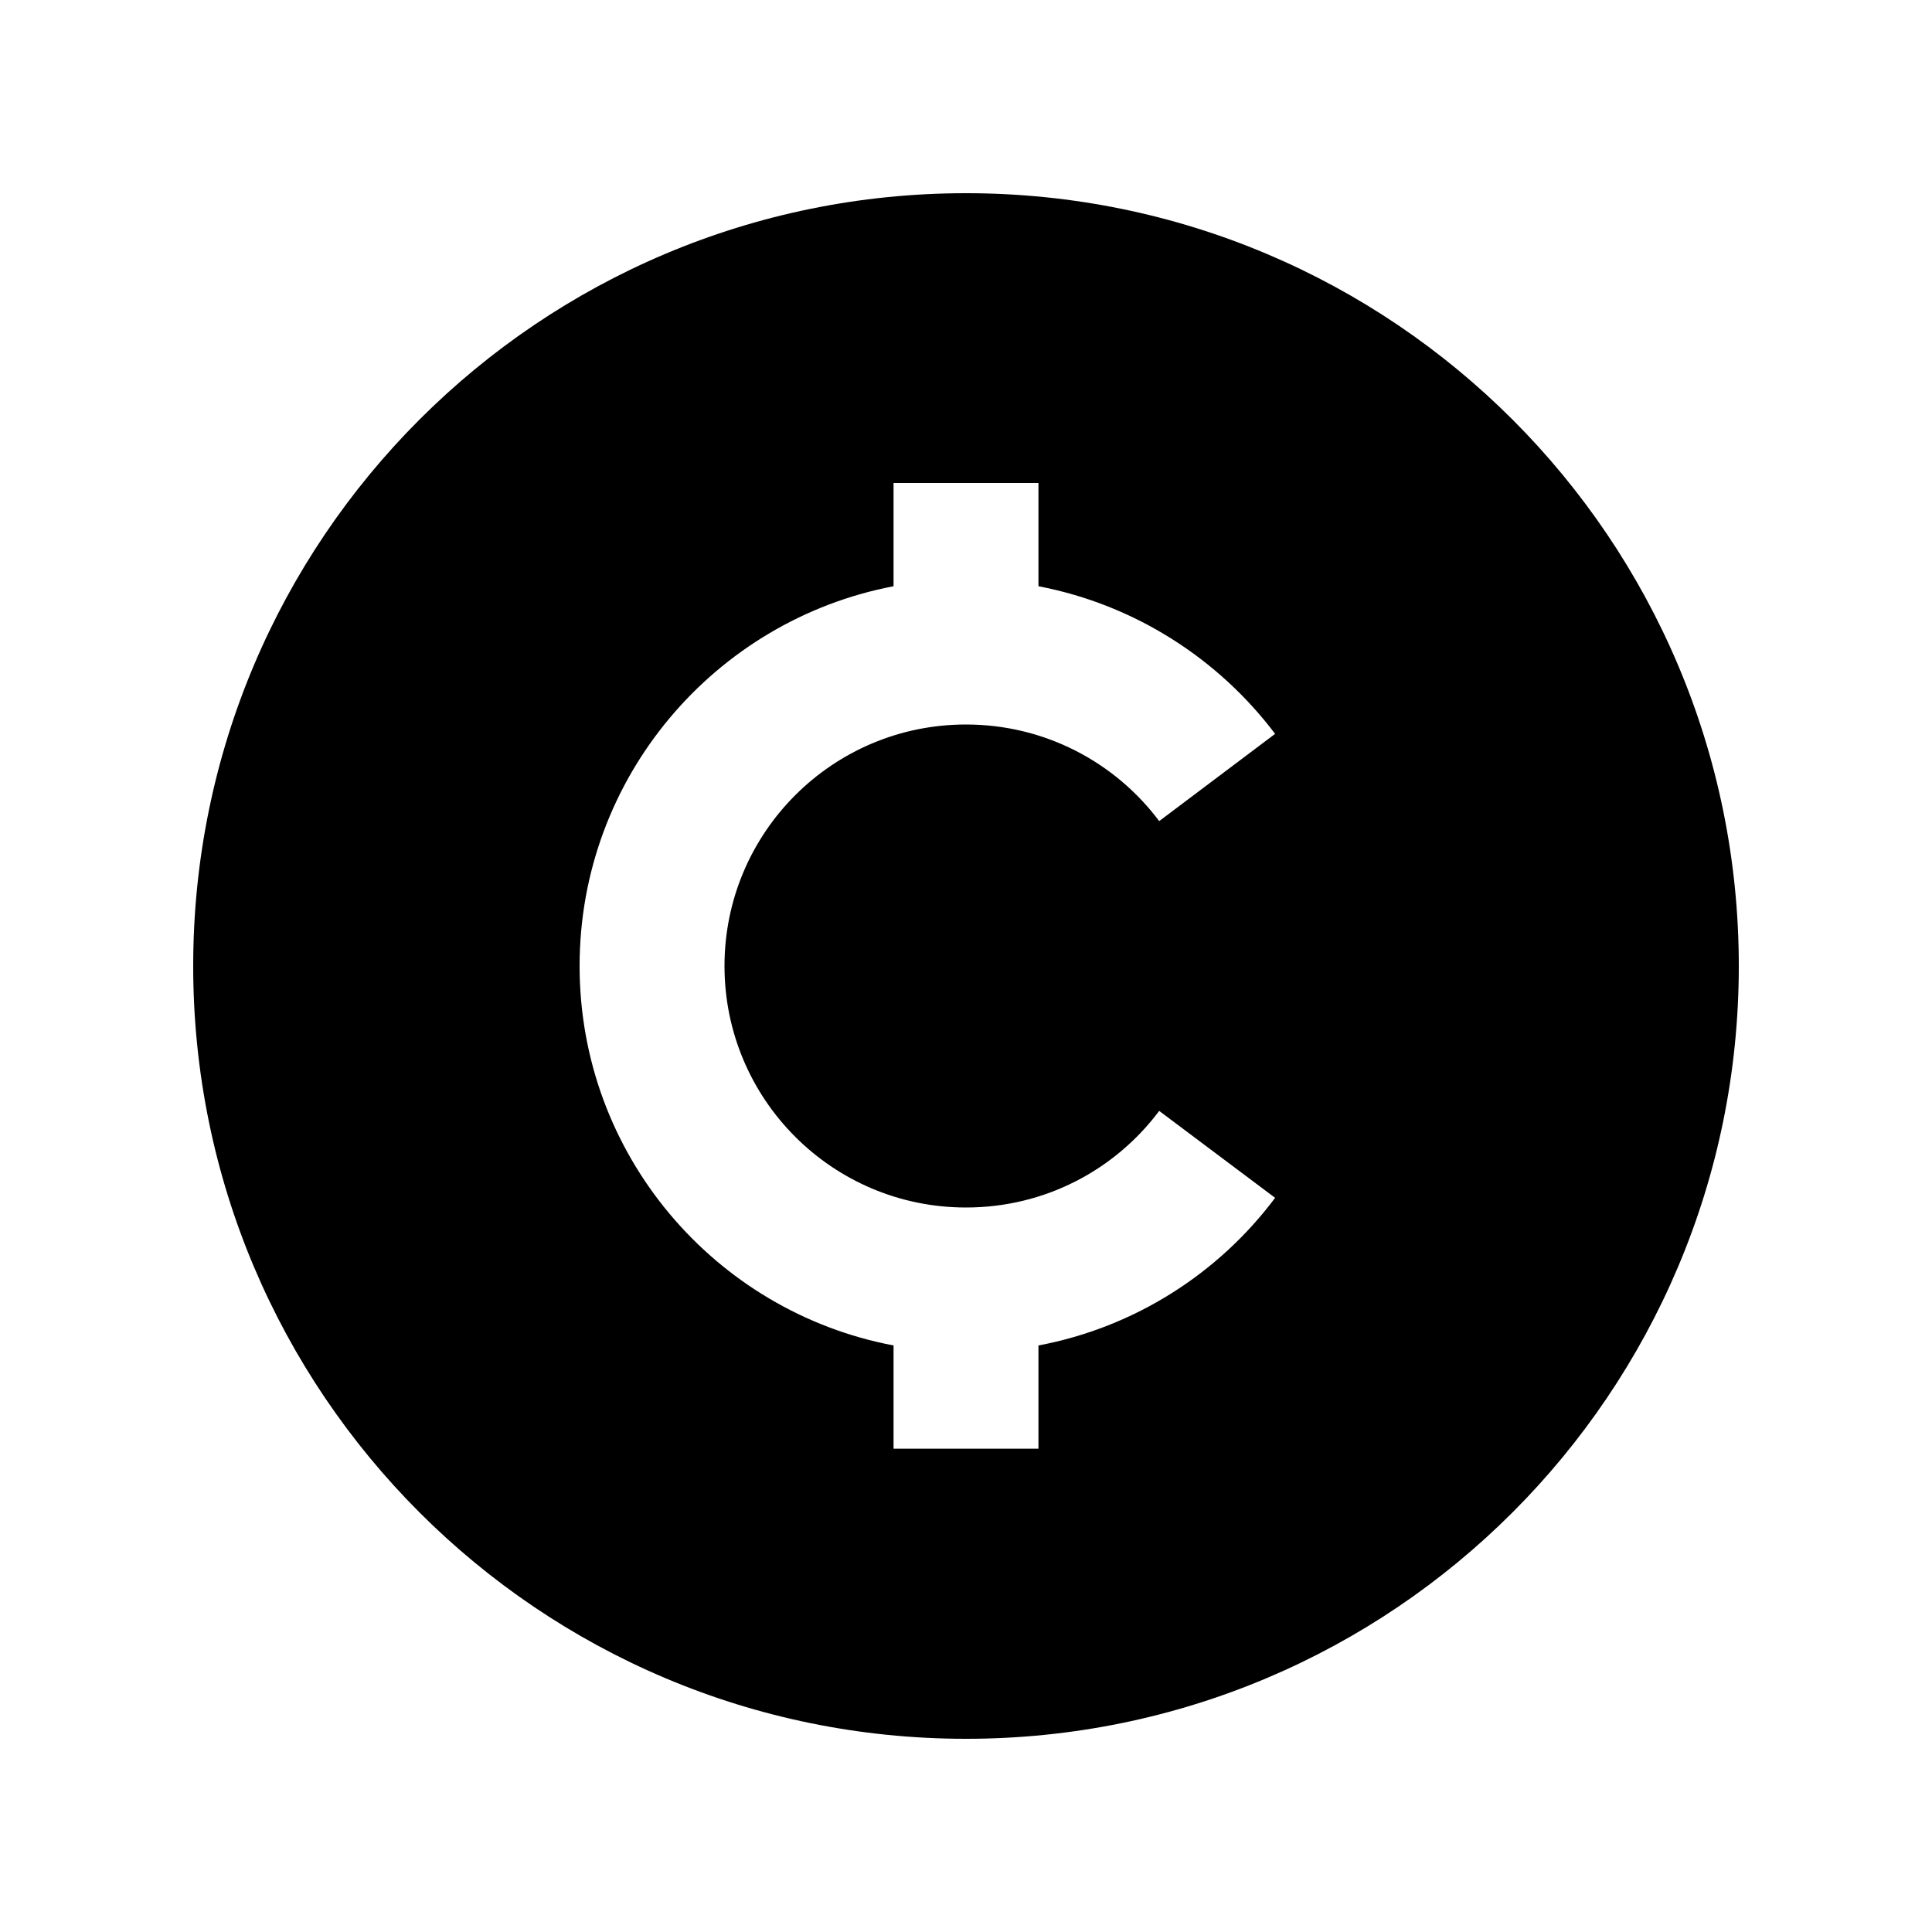 <svg xmlns="http://www.w3.org/2000/svg" viewBox="0 0 640 640"><!--! Font Awesome Pro 7.1.0 by @fontawesome - https://fontawesome.com License - https://fontawesome.com/license (Commercial License) Copyright 2025 Fonticons, Inc. --><path fill="currentColor" d="M320 576C461.4 576 576 461.4 576 320C576 178.6 461.4 64 320 64C178.6 64 64 178.6 64 320C64 461.4 178.6 576 320 576zM296 160L344 160L344 194.2C375.9 200.3 403.6 218.2 422.4 243.1L384 272C369.4 252.5 346.1 240 320 240C275.8 240 240 275.8 240 320C240 364.2 275.8 400 320 400C346.2 400 369.4 387.5 384 368L422.4 396.8C403.7 421.8 375.9 439.7 344 445.7L344 479.9L296 479.9L296 445.7C236.8 434.5 192 382.5 192 320C192 257.5 236.8 205.5 296 194.2L296 160z"/></svg>
